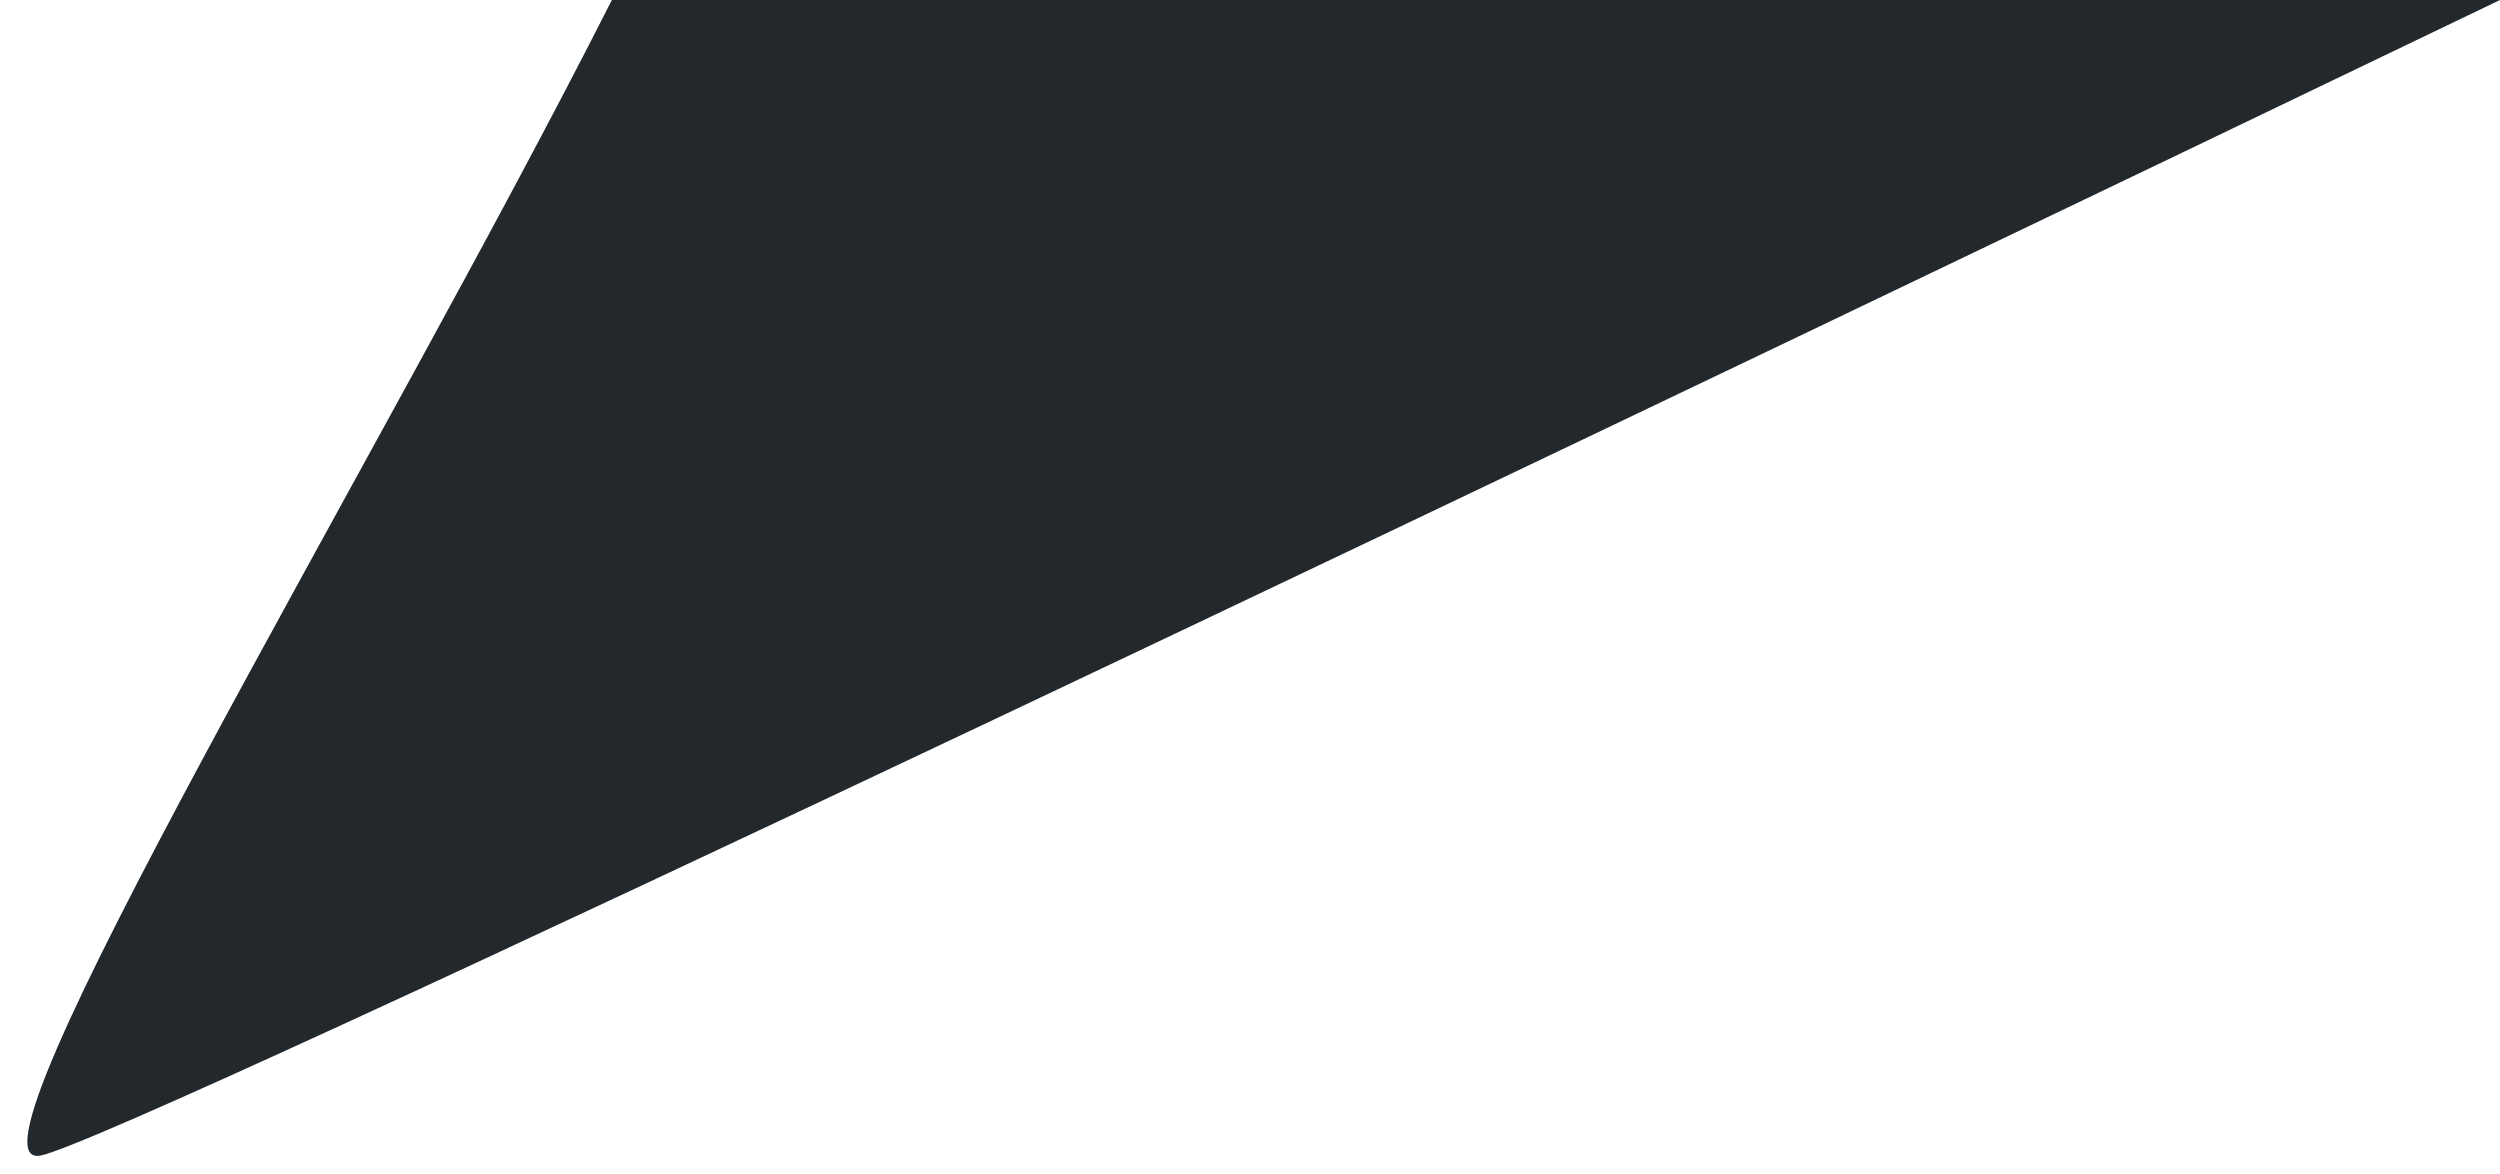 <?xml version="1.0" encoding="UTF-8"?>
<svg id="Layer_1" xmlns="http://www.w3.org/2000/svg" version="1.1" viewBox="0 0 399.6 187.6">
  <!-- Generator: Adobe Illustrator 29.2.1, SVG Export Plug-In . SVG Version: 2.1.0 Build 116)  -->
  <defs>
    <style>
      .st0 {
        fill: #23282d;
      }
    </style>
  </defs>
  <path class="st0" d="M6.5,184.7C19.6,182.2,271.1,61.8,399.6,0H97.8C60.3,74.1-8.6,187.7,6.5,184.7Z"/>
</svg>